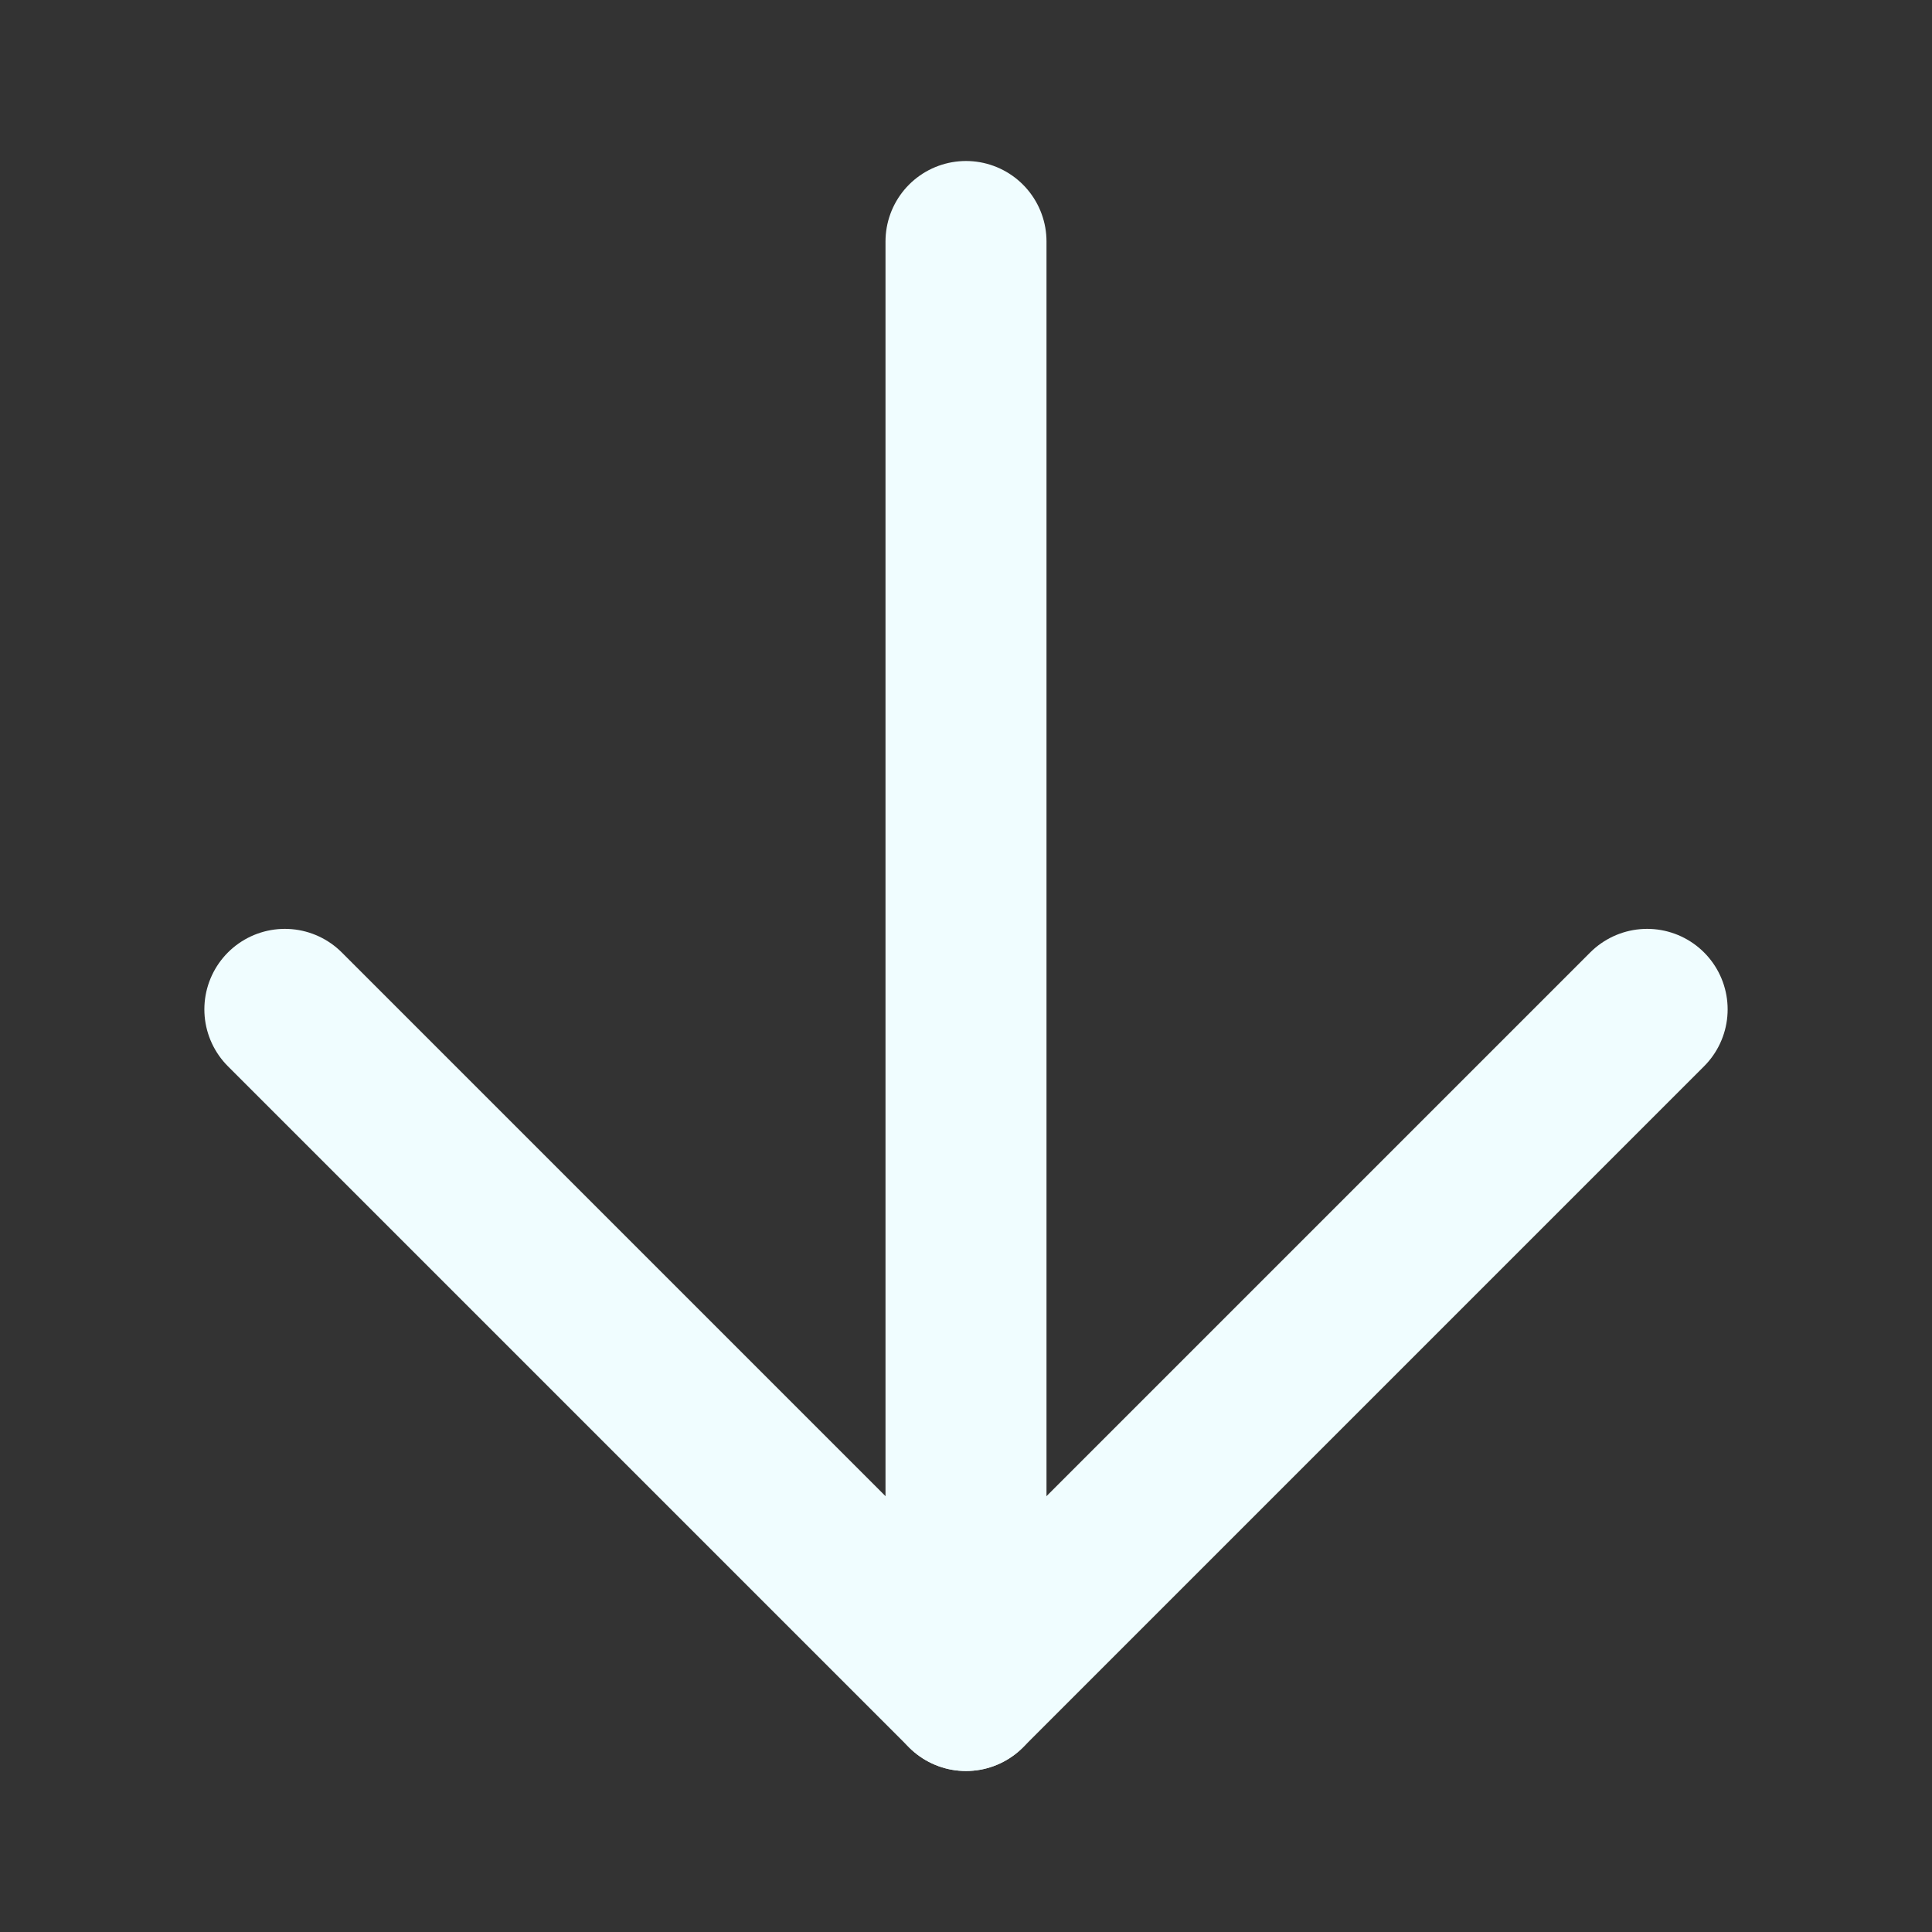 <?xml version="1.0" encoding="UTF-8"?> <svg xmlns="http://www.w3.org/2000/svg" width="18" height="18" viewBox="0 0 18 18" fill="none"><rect x="0" y="0" width="18" height="18" fill="#333333" stroke="none"/> <path d="M15.346 9.404L9 15.75L2.654 9.404" stroke="#F0FDFF" stroke-width="1.5" stroke-linecap="round" stroke-linejoin="round"></path> <path d="M9 15.75L9 2.25" stroke="#F0FDFF" stroke-width="1.5" stroke-linecap="round" stroke-linejoin="round"></path> </svg> 